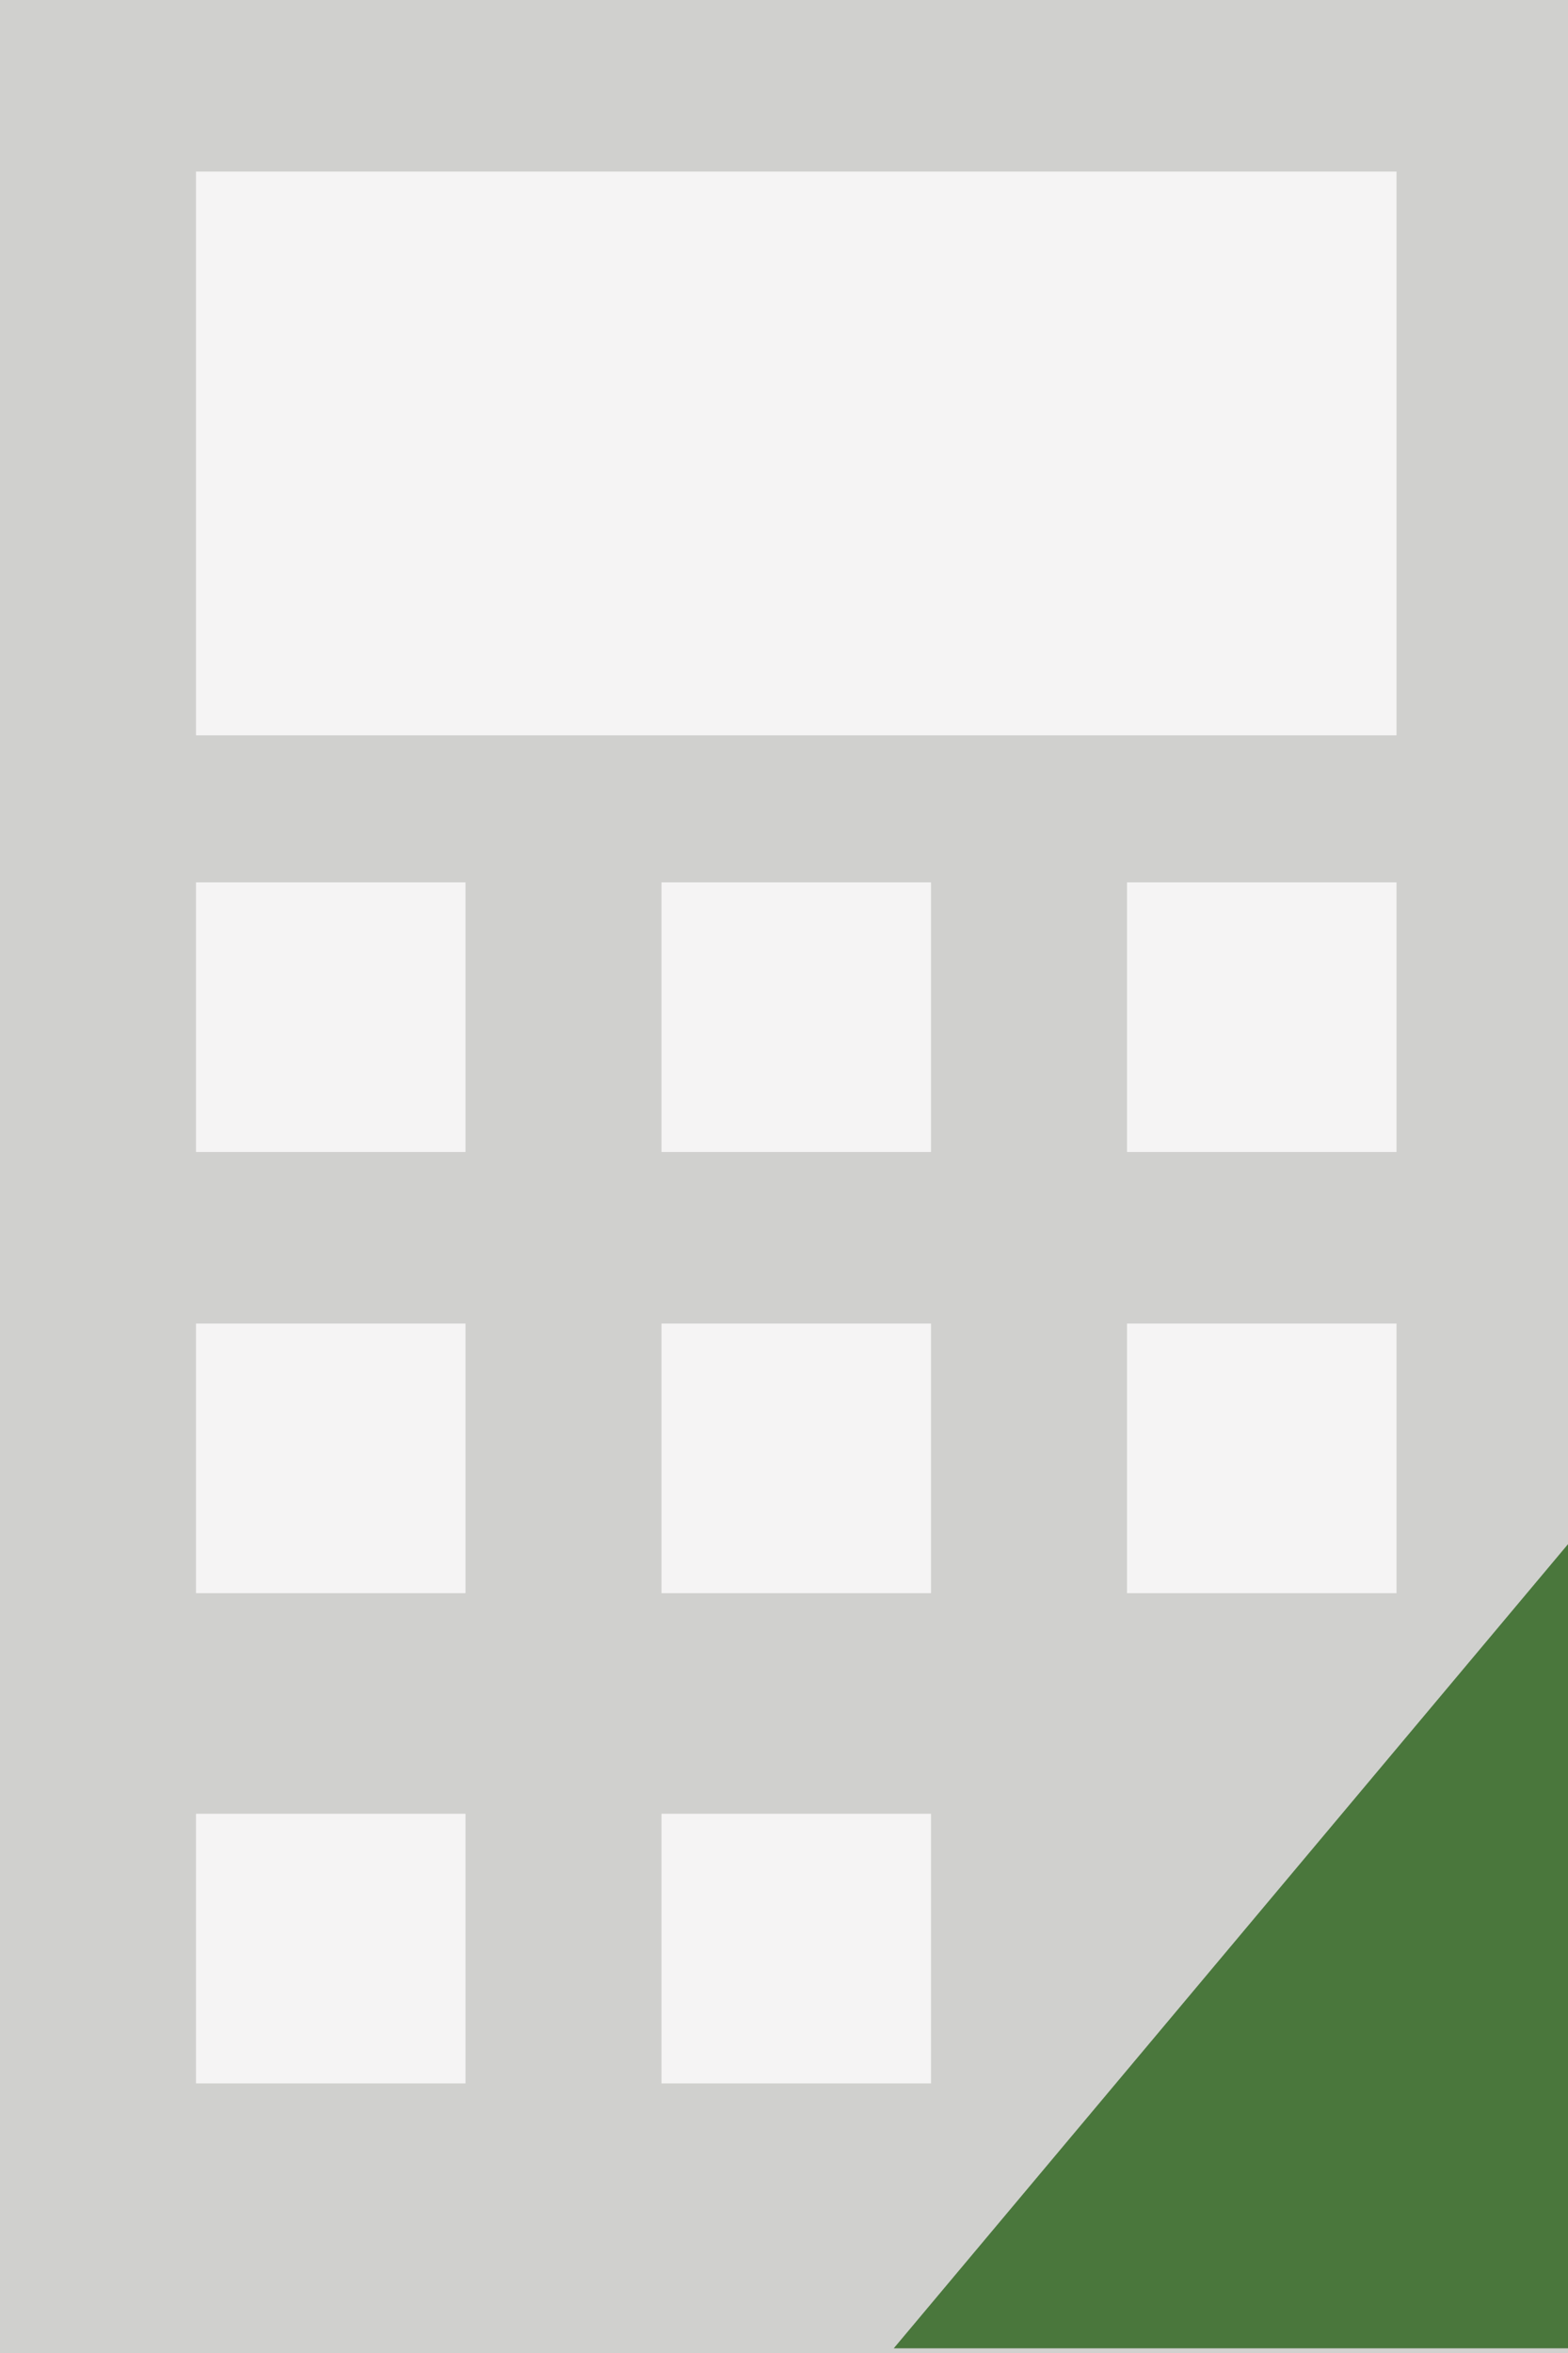 <svg width="64" height="96" viewBox="0 0 64 96" fill="none" xmlns="http://www.w3.org/2000/svg">
<path d="M64 0H0V96H64V0Z" fill="#D0D0CE"/>
<path d="M36.479 95.809H64L64 63.001L36.479 95.809Z" fill="#4A773C"/>
<rect x="8" y="7" width="49" height="23" fill="#F5F4F4"/>
<rect x="8" y="36" width="11" height="11" fill="#F5F4F4"/>
<rect x="8" y="54" width="11" height="11" fill="#F5F4F4"/>
<rect x="8" y="74" width="11" height="11" fill="#F5F4F4"/>
<rect x="46" y="36" width="11" height="11" fill="#F5F4F4"/>
<rect x="46" y="54" width="11" height="11" fill="#F5F4F4"/>
<rect x="27" y="36" width="11" height="11" fill="#F5F4F4"/>
<rect x="27" y="54" width="11" height="11" fill="#F5F4F4"/>
<rect x="27" y="74" width="11" height="11" fill="#F5F4F4"/>
</svg>
